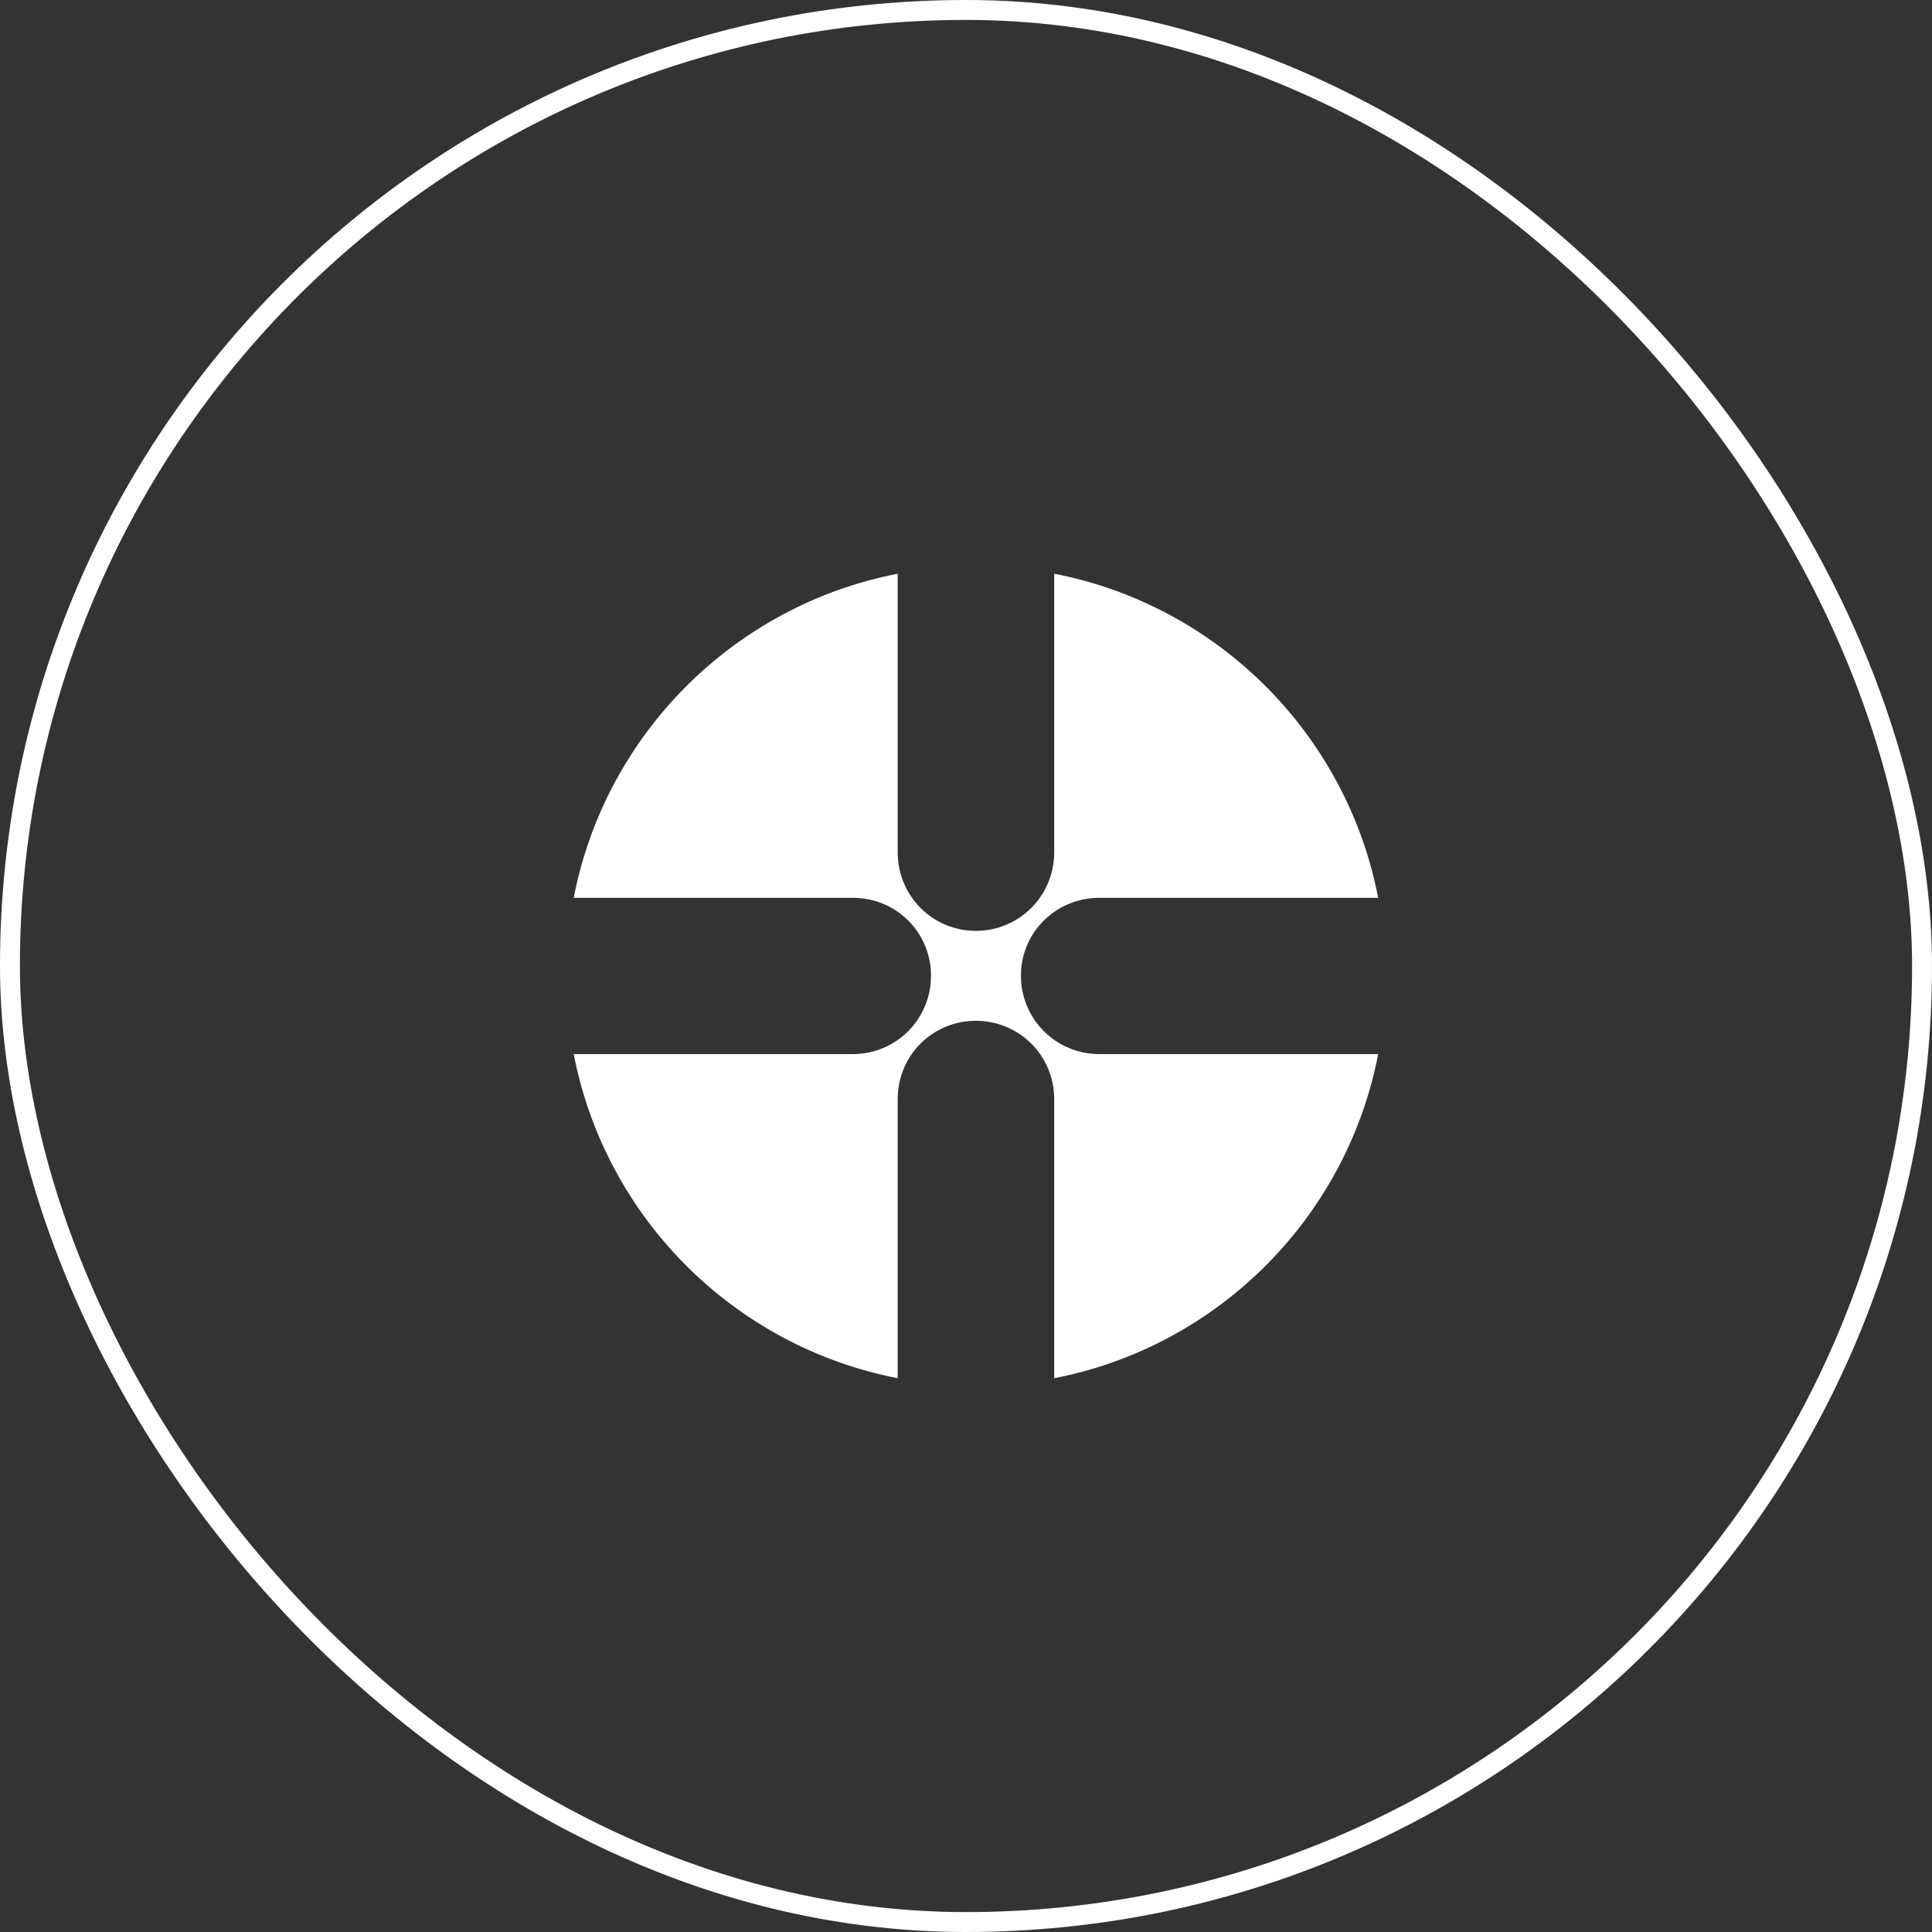 <svg width="97" height="97" viewBox="0 0 97 97" fill="none" xmlns="http://www.w3.org/2000/svg">
<rect x="0" y="0" width="97" height="97" fill="#333333" stroke="none"/>
<rect x="0.5" y="0.5" width="96" height="96" rx="48" stroke="white"/>
<path d="M45.072 28.805C36.86 30.394 30.392 36.862 28.805 45.077H42.821C44.997 45.077 46.743 46.81 46.743 48.987C46.743 51.164 44.997 52.923 42.821 52.923H28.805C30.392 61.138 36.86 67.606 45.072 69.195V55.174C45.072 52.998 46.817 51.251 48.994 51.251C51.17 51.251 52.928 52.998 52.928 55.174V69.195C61.14 67.606 67.608 61.138 69.195 52.923H55.192C53.016 52.923 51.257 51.164 51.257 48.987C51.257 46.81 53.016 45.077 55.192 45.077H69.195C67.608 36.862 61.14 30.394 52.928 28.805V42.8C52.928 44.977 51.17 46.736 48.994 46.736C46.817 46.736 45.072 44.977 45.072 42.8V28.805Z" fill="white"/>
</svg>
